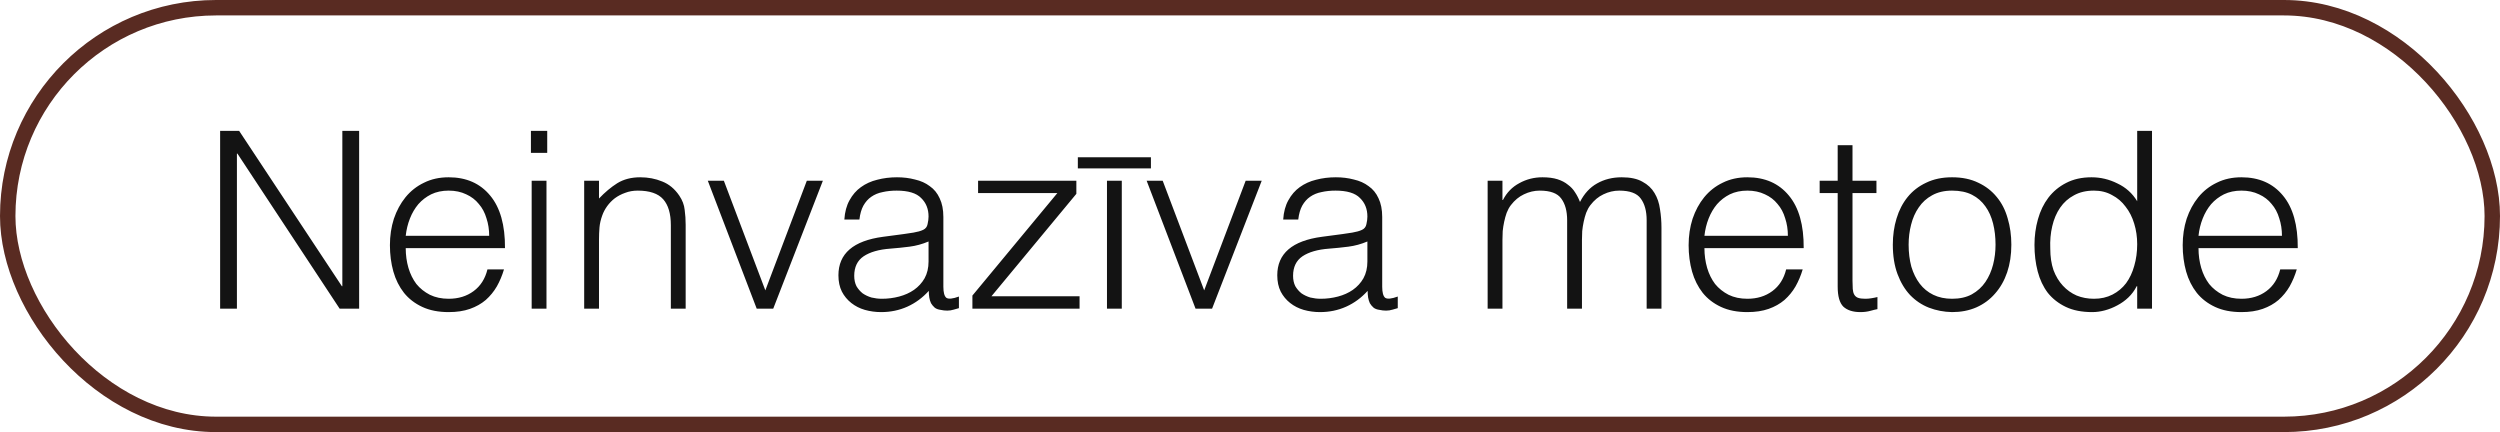 <?xml version="1.0" encoding="UTF-8"?> <svg xmlns="http://www.w3.org/2000/svg" width="162" height="28" viewBox="0 0 162 28" fill="none"> <rect x="0.5" y="0.5" width="161" height="27" rx="13.5" stroke="#592B22"></rect> <path d="M15.384 9.952H15.352V20H14.264V8.48H15.496L22.152 18.544H22.184V8.48H23.272V20H22.008L15.384 9.952ZM31.699 15.28C31.699 14.875 31.64 14.496 31.523 14.144C31.416 13.781 31.251 13.472 31.027 13.216C30.814 12.949 30.541 12.741 30.211 12.592C29.88 12.432 29.502 12.352 29.075 12.352C28.648 12.352 28.27 12.432 27.939 12.592C27.619 12.752 27.341 12.965 27.107 13.232C26.883 13.499 26.701 13.808 26.563 14.16C26.424 14.512 26.334 14.885 26.291 15.28H31.699ZM26.291 16.08C26.291 16.528 26.349 16.955 26.467 17.36C26.584 17.755 26.755 18.101 26.979 18.4C27.213 18.688 27.507 18.923 27.859 19.104C28.211 19.275 28.616 19.36 29.075 19.36C29.704 19.36 30.243 19.195 30.691 18.864C31.139 18.533 31.438 18.064 31.587 17.456H32.659C32.541 17.851 32.387 18.219 32.195 18.56C32.003 18.891 31.763 19.184 31.475 19.44C31.187 19.685 30.846 19.877 30.451 20.016C30.056 20.155 29.598 20.224 29.075 20.224C28.413 20.224 27.843 20.112 27.363 19.888C26.883 19.664 26.488 19.36 26.179 18.976C25.869 18.581 25.64 18.123 25.491 17.6C25.341 17.067 25.267 16.496 25.267 15.888C25.267 15.28 25.352 14.709 25.523 14.176C25.704 13.643 25.955 13.179 26.275 12.784C26.605 12.379 27.006 12.064 27.475 11.84C27.944 11.605 28.477 11.488 29.075 11.488C30.216 11.488 31.112 11.883 31.763 12.672C32.413 13.451 32.733 14.587 32.723 16.08H26.291ZM34.452 20V11.712H35.412V20H34.452ZM34.404 9.904V8.48H35.46V9.904H34.404ZM38.815 20H37.855V11.712H38.815V12.864C39.199 12.459 39.594 12.128 39.999 11.872C40.415 11.616 40.911 11.488 41.487 11.488C41.999 11.488 42.474 11.579 42.911 11.76C43.349 11.931 43.717 12.235 44.015 12.672C44.218 12.971 44.335 13.28 44.367 13.6C44.41 13.909 44.431 14.235 44.431 14.576V20H43.471V14.592C43.471 13.845 43.306 13.285 42.975 12.912C42.645 12.539 42.095 12.352 41.327 12.352C41.029 12.352 40.757 12.4 40.511 12.496C40.266 12.581 40.042 12.699 39.839 12.848C39.647 12.997 39.482 13.168 39.343 13.36C39.205 13.552 39.098 13.755 39.023 13.968C38.927 14.235 38.868 14.491 38.847 14.736C38.826 14.981 38.815 15.248 38.815 15.536V20ZM45.866 11.712H46.906L49.594 18.816L52.282 11.712H53.322L50.106 20H49.034L45.866 11.712ZM60.17 15.648C59.764 15.819 59.354 15.931 58.938 15.984C58.522 16.037 58.106 16.08 57.69 16.112C56.954 16.165 56.378 16.331 55.962 16.608C55.556 16.885 55.354 17.307 55.354 17.872C55.354 18.128 55.402 18.352 55.498 18.544C55.604 18.725 55.738 18.88 55.898 19.008C56.068 19.125 56.26 19.216 56.474 19.28C56.698 19.333 56.922 19.36 57.146 19.36C57.53 19.36 57.903 19.312 58.266 19.216C58.628 19.12 58.948 18.976 59.226 18.784C59.514 18.581 59.743 18.331 59.914 18.032C60.084 17.723 60.17 17.36 60.17 16.944V15.648ZM58.554 15.168C58.735 15.147 58.948 15.115 59.194 15.072C59.45 15.029 59.658 14.971 59.818 14.896C59.978 14.821 60.074 14.699 60.106 14.528C60.148 14.347 60.17 14.181 60.17 14.032C60.17 13.541 60.01 13.141 59.69 12.832C59.38 12.512 58.852 12.352 58.106 12.352C57.775 12.352 57.471 12.384 57.194 12.448C56.916 12.501 56.671 12.603 56.458 12.752C56.255 12.891 56.084 13.083 55.946 13.328C55.818 13.563 55.732 13.861 55.69 14.224H54.714C54.746 13.733 54.858 13.317 55.05 12.976C55.242 12.624 55.487 12.341 55.786 12.128C56.095 11.904 56.447 11.744 56.842 11.648C57.247 11.541 57.674 11.488 58.122 11.488C58.538 11.488 58.927 11.536 59.29 11.632C59.663 11.717 59.983 11.861 60.25 12.064C60.527 12.256 60.74 12.517 60.89 12.848C61.05 13.179 61.13 13.584 61.13 14.064V18.576C61.13 18.949 61.194 19.189 61.322 19.296C61.46 19.392 61.732 19.365 62.138 19.216V19.968C62.063 19.989 61.951 20.021 61.802 20.064C61.663 20.107 61.524 20.128 61.386 20.128C61.236 20.128 61.092 20.112 60.954 20.08C60.794 20.059 60.666 20.011 60.57 19.936C60.474 19.851 60.394 19.755 60.33 19.648C60.276 19.531 60.239 19.408 60.218 19.28C60.196 19.141 60.186 18.997 60.186 18.848C59.78 19.296 59.316 19.637 58.794 19.872C58.271 20.107 57.706 20.224 57.098 20.224C56.735 20.224 56.383 20.176 56.042 20.08C55.711 19.984 55.418 19.835 55.162 19.632C54.906 19.429 54.703 19.184 54.554 18.896C54.404 18.597 54.33 18.245 54.33 17.84C54.33 16.432 55.295 15.6 57.226 15.344L58.554 15.168ZM63.012 20V19.152L68.516 12.512H63.38V11.712H69.748V12.56L64.244 19.2H69.956V20H63.012ZM71.732 20V11.712H72.692V20H71.732ZM69.844 10.192H74.58V10.912H69.844V10.192ZM74.303 11.712H75.343L78.031 18.816L80.719 11.712H81.759L78.543 20H77.471L74.303 11.712ZM88.607 15.648C88.202 15.819 87.791 15.931 87.375 15.984C86.959 16.037 86.543 16.08 86.127 16.112C85.391 16.165 84.815 16.331 84.399 16.608C83.994 16.885 83.791 17.307 83.791 17.872C83.791 18.128 83.839 18.352 83.935 18.544C84.042 18.725 84.175 18.88 84.335 19.008C84.506 19.125 84.698 19.216 84.911 19.28C85.135 19.333 85.359 19.36 85.583 19.36C85.967 19.36 86.341 19.312 86.703 19.216C87.066 19.12 87.386 18.976 87.663 18.784C87.951 18.581 88.181 18.331 88.351 18.032C88.522 17.723 88.607 17.36 88.607 16.944V15.648ZM86.991 15.168C87.173 15.147 87.386 15.115 87.631 15.072C87.887 15.029 88.095 14.971 88.255 14.896C88.415 14.821 88.511 14.699 88.543 14.528C88.586 14.347 88.607 14.181 88.607 14.032C88.607 13.541 88.447 13.141 88.127 12.832C87.818 12.512 87.29 12.352 86.543 12.352C86.213 12.352 85.909 12.384 85.631 12.448C85.354 12.501 85.109 12.603 84.895 12.752C84.693 12.891 84.522 13.083 84.383 13.328C84.255 13.563 84.17 13.861 84.127 14.224H83.151C83.183 13.733 83.295 13.317 83.487 12.976C83.679 12.624 83.925 12.341 84.223 12.128C84.533 11.904 84.885 11.744 85.279 11.648C85.685 11.541 86.111 11.488 86.559 11.488C86.975 11.488 87.365 11.536 87.727 11.632C88.101 11.717 88.421 11.861 88.687 12.064C88.965 12.256 89.178 12.517 89.327 12.848C89.487 13.179 89.567 13.584 89.567 14.064V18.576C89.567 18.949 89.631 19.189 89.759 19.296C89.898 19.392 90.17 19.365 90.575 19.216V19.968C90.501 19.989 90.389 20.021 90.239 20.064C90.101 20.107 89.962 20.128 89.823 20.128C89.674 20.128 89.53 20.112 89.391 20.08C89.231 20.059 89.103 20.011 89.007 19.936C88.911 19.851 88.831 19.755 88.767 19.648C88.714 19.531 88.677 19.408 88.655 19.28C88.634 19.141 88.623 18.997 88.623 18.848C88.218 19.296 87.754 19.637 87.231 19.872C86.709 20.107 86.143 20.224 85.535 20.224C85.173 20.224 84.821 20.176 84.479 20.08C84.149 19.984 83.855 19.835 83.599 19.632C83.343 19.429 83.141 19.184 82.991 18.896C82.842 18.597 82.767 18.245 82.767 17.84C82.767 16.432 83.733 15.6 85.663 15.344L86.991 15.168ZM97.359 20H96.399V11.712H97.359V12.96H97.391C97.636 12.48 97.988 12.117 98.447 11.872C98.906 11.616 99.407 11.488 99.951 11.488C100.335 11.488 100.66 11.531 100.927 11.616C101.194 11.701 101.418 11.819 101.599 11.968C101.791 12.107 101.946 12.272 102.063 12.464C102.191 12.656 102.298 12.864 102.383 13.088C102.66 12.544 103.028 12.144 103.487 11.888C103.956 11.621 104.49 11.488 105.087 11.488C105.652 11.488 106.1 11.584 106.431 11.776C106.772 11.957 107.034 12.203 107.215 12.512C107.396 12.811 107.514 13.157 107.567 13.552C107.631 13.947 107.663 14.352 107.663 14.768V20H106.703V14.272C106.703 13.675 106.575 13.205 106.319 12.864C106.074 12.523 105.61 12.352 104.927 12.352C104.575 12.352 104.234 12.432 103.903 12.592C103.583 12.741 103.3 12.976 103.055 13.296C102.948 13.435 102.858 13.6 102.783 13.792C102.719 13.973 102.666 14.165 102.623 14.368C102.58 14.571 102.548 14.773 102.527 14.976C102.516 15.179 102.511 15.365 102.511 15.536V20H101.551V14.272C101.551 13.675 101.423 13.205 101.167 12.864C100.922 12.523 100.458 12.352 99.775 12.352C99.423 12.352 99.082 12.432 98.751 12.592C98.431 12.741 98.148 12.976 97.903 13.296C97.796 13.435 97.706 13.6 97.631 13.792C97.567 13.973 97.514 14.165 97.471 14.368C97.428 14.571 97.396 14.773 97.375 14.976C97.364 15.179 97.359 15.365 97.359 15.536V20ZM115.855 15.28C115.855 14.875 115.796 14.496 115.679 14.144C115.572 13.781 115.407 13.472 115.183 13.216C114.97 12.949 114.698 12.741 114.367 12.592C114.036 12.432 113.658 12.352 113.231 12.352C112.804 12.352 112.426 12.432 112.095 12.592C111.775 12.752 111.498 12.965 111.263 13.232C111.039 13.499 110.858 13.808 110.719 14.16C110.58 14.512 110.49 14.885 110.447 15.28H115.855ZM110.447 16.08C110.447 16.528 110.506 16.955 110.623 17.36C110.74 17.755 110.911 18.101 111.135 18.4C111.37 18.688 111.663 18.923 112.015 19.104C112.367 19.275 112.772 19.36 113.231 19.36C113.86 19.36 114.399 19.195 114.847 18.864C115.295 18.533 115.594 18.064 115.743 17.456H116.815C116.698 17.851 116.543 18.219 116.351 18.56C116.159 18.891 115.919 19.184 115.631 19.44C115.343 19.685 115.002 19.877 114.607 20.016C114.212 20.155 113.754 20.224 113.231 20.224C112.57 20.224 111.999 20.112 111.519 19.888C111.039 19.664 110.644 19.36 110.335 18.976C110.026 18.581 109.796 18.123 109.647 17.6C109.498 17.067 109.423 16.496 109.423 15.888C109.423 15.28 109.508 14.709 109.679 14.176C109.86 13.643 110.111 13.179 110.431 12.784C110.762 12.379 111.162 12.064 111.631 11.84C112.1 11.605 112.634 11.488 113.231 11.488C114.372 11.488 115.268 11.883 115.919 12.672C116.57 13.451 116.89 14.587 116.879 16.08H110.447ZM121.658 20.032C121.54 20.053 121.386 20.091 121.194 20.144C121.002 20.197 120.788 20.224 120.554 20.224C120.074 20.224 119.706 20.107 119.45 19.872C119.204 19.627 119.082 19.195 119.082 18.576V12.512H117.914V11.712H119.082V9.408H120.042V11.712H121.594V12.512H120.042V18.192C120.042 18.395 120.047 18.571 120.058 18.72C120.068 18.869 120.1 18.992 120.154 19.088C120.207 19.184 120.287 19.253 120.394 19.296C120.511 19.339 120.671 19.36 120.874 19.36C121.002 19.36 121.13 19.349 121.258 19.328C121.396 19.307 121.53 19.28 121.658 19.248V20.032ZM126.495 20.224C125.962 20.213 125.46 20.117 124.991 19.936C124.532 19.755 124.127 19.483 123.775 19.12C123.434 18.757 123.162 18.304 122.959 17.76C122.756 17.216 122.655 16.581 122.655 15.856C122.655 15.248 122.735 14.683 122.895 14.16C123.055 13.627 123.295 13.163 123.615 12.768C123.935 12.373 124.335 12.064 124.815 11.84C125.295 11.605 125.855 11.488 126.495 11.488C127.146 11.488 127.711 11.605 128.191 11.84C128.671 12.064 129.071 12.373 129.391 12.768C129.711 13.152 129.946 13.611 130.095 14.144C130.255 14.677 130.335 15.248 130.335 15.856C130.335 16.517 130.244 17.115 130.063 17.648C129.882 18.181 129.62 18.64 129.279 19.024C128.948 19.408 128.543 19.707 128.063 19.92C127.594 20.123 127.071 20.224 126.495 20.224ZM129.311 15.856C129.311 15.365 129.258 14.907 129.151 14.48C129.044 14.053 128.879 13.685 128.655 13.376C128.431 13.056 128.143 12.805 127.791 12.624C127.439 12.443 127.007 12.352 126.495 12.352C125.994 12.352 125.562 12.453 125.199 12.656C124.847 12.848 124.559 13.109 124.335 13.44C124.111 13.76 123.946 14.133 123.839 14.56C123.732 14.976 123.679 15.408 123.679 15.856C123.679 16.368 123.738 16.843 123.855 17.28C123.983 17.707 124.164 18.075 124.399 18.384C124.634 18.693 124.927 18.933 125.279 19.104C125.631 19.275 126.036 19.36 126.495 19.36C126.996 19.36 127.423 19.264 127.775 19.072C128.138 18.869 128.431 18.603 128.655 18.272C128.879 17.941 129.044 17.568 129.151 17.152C129.258 16.736 129.311 16.304 129.311 15.856ZM138.49 15.824C138.49 15.355 138.426 14.912 138.298 14.496C138.17 14.069 137.983 13.701 137.738 13.392C137.503 13.072 137.21 12.821 136.858 12.64C136.516 12.448 136.127 12.352 135.69 12.352C135.188 12.352 134.756 12.453 134.394 12.656C134.031 12.848 133.732 13.115 133.498 13.456C133.263 13.797 133.092 14.197 132.986 14.656C132.879 15.104 132.836 15.589 132.858 16.112C132.858 16.635 132.927 17.099 133.066 17.504C133.215 17.899 133.418 18.235 133.674 18.512C133.93 18.789 134.228 19.003 134.57 19.152C134.911 19.291 135.284 19.36 135.69 19.36C136.138 19.36 136.538 19.269 136.89 19.088C137.242 18.907 137.535 18.661 137.77 18.352C138.004 18.032 138.18 17.659 138.298 17.232C138.426 16.795 138.49 16.325 138.49 15.824ZM138.49 8.48H139.45V20H138.49V18.544H138.458C138.319 18.821 138.138 19.067 137.914 19.28C137.7 19.483 137.46 19.653 137.194 19.792C136.938 19.931 136.671 20.037 136.394 20.112C136.116 20.187 135.844 20.224 135.578 20.224C134.906 20.224 134.335 20.112 133.866 19.888C133.396 19.664 133.007 19.36 132.698 18.976C132.399 18.581 132.18 18.117 132.042 17.584C131.903 17.051 131.834 16.48 131.834 15.872C131.834 15.296 131.908 14.741 132.058 14.208C132.207 13.675 132.431 13.211 132.73 12.816C133.039 12.411 133.423 12.091 133.882 11.856C134.351 11.611 134.9 11.488 135.53 11.488C136.116 11.488 136.676 11.621 137.21 11.888C137.754 12.144 138.18 12.528 138.49 13.04V8.48ZM147.871 15.28C147.871 14.875 147.812 14.496 147.695 14.144C147.588 13.781 147.423 13.472 147.199 13.216C146.985 12.949 146.713 12.741 146.383 12.592C146.052 12.432 145.673 12.352 145.247 12.352C144.82 12.352 144.441 12.432 144.111 12.592C143.791 12.752 143.513 12.965 143.279 13.232C143.055 13.499 142.873 13.808 142.735 14.16C142.596 14.512 142.505 14.885 142.463 15.28H147.871ZM142.463 16.08C142.463 16.528 142.521 16.955 142.639 17.36C142.756 17.755 142.927 18.101 143.151 18.4C143.385 18.688 143.679 18.923 144.031 19.104C144.383 19.275 144.788 19.36 145.247 19.36C145.876 19.36 146.415 19.195 146.863 18.864C147.311 18.533 147.609 18.064 147.759 17.456H148.831C148.713 17.851 148.559 18.219 148.367 18.56C148.175 18.891 147.935 19.184 147.647 19.44C147.359 19.685 147.017 19.877 146.623 20.016C146.228 20.155 145.769 20.224 145.247 20.224C144.585 20.224 144.015 20.112 143.535 19.888C143.055 19.664 142.66 19.36 142.351 18.976C142.041 18.581 141.812 18.123 141.663 17.6C141.513 17.067 141.439 16.496 141.439 15.888C141.439 15.28 141.524 14.709 141.695 14.176C141.876 13.643 142.127 13.179 142.447 12.784C142.777 12.379 143.177 12.064 143.647 11.84C144.116 11.605 144.649 11.488 145.247 11.488C146.388 11.488 147.284 11.883 147.935 12.672C148.585 13.451 148.905 14.587 148.895 16.08H142.463Z" fill="#131313"></path> </svg> 
